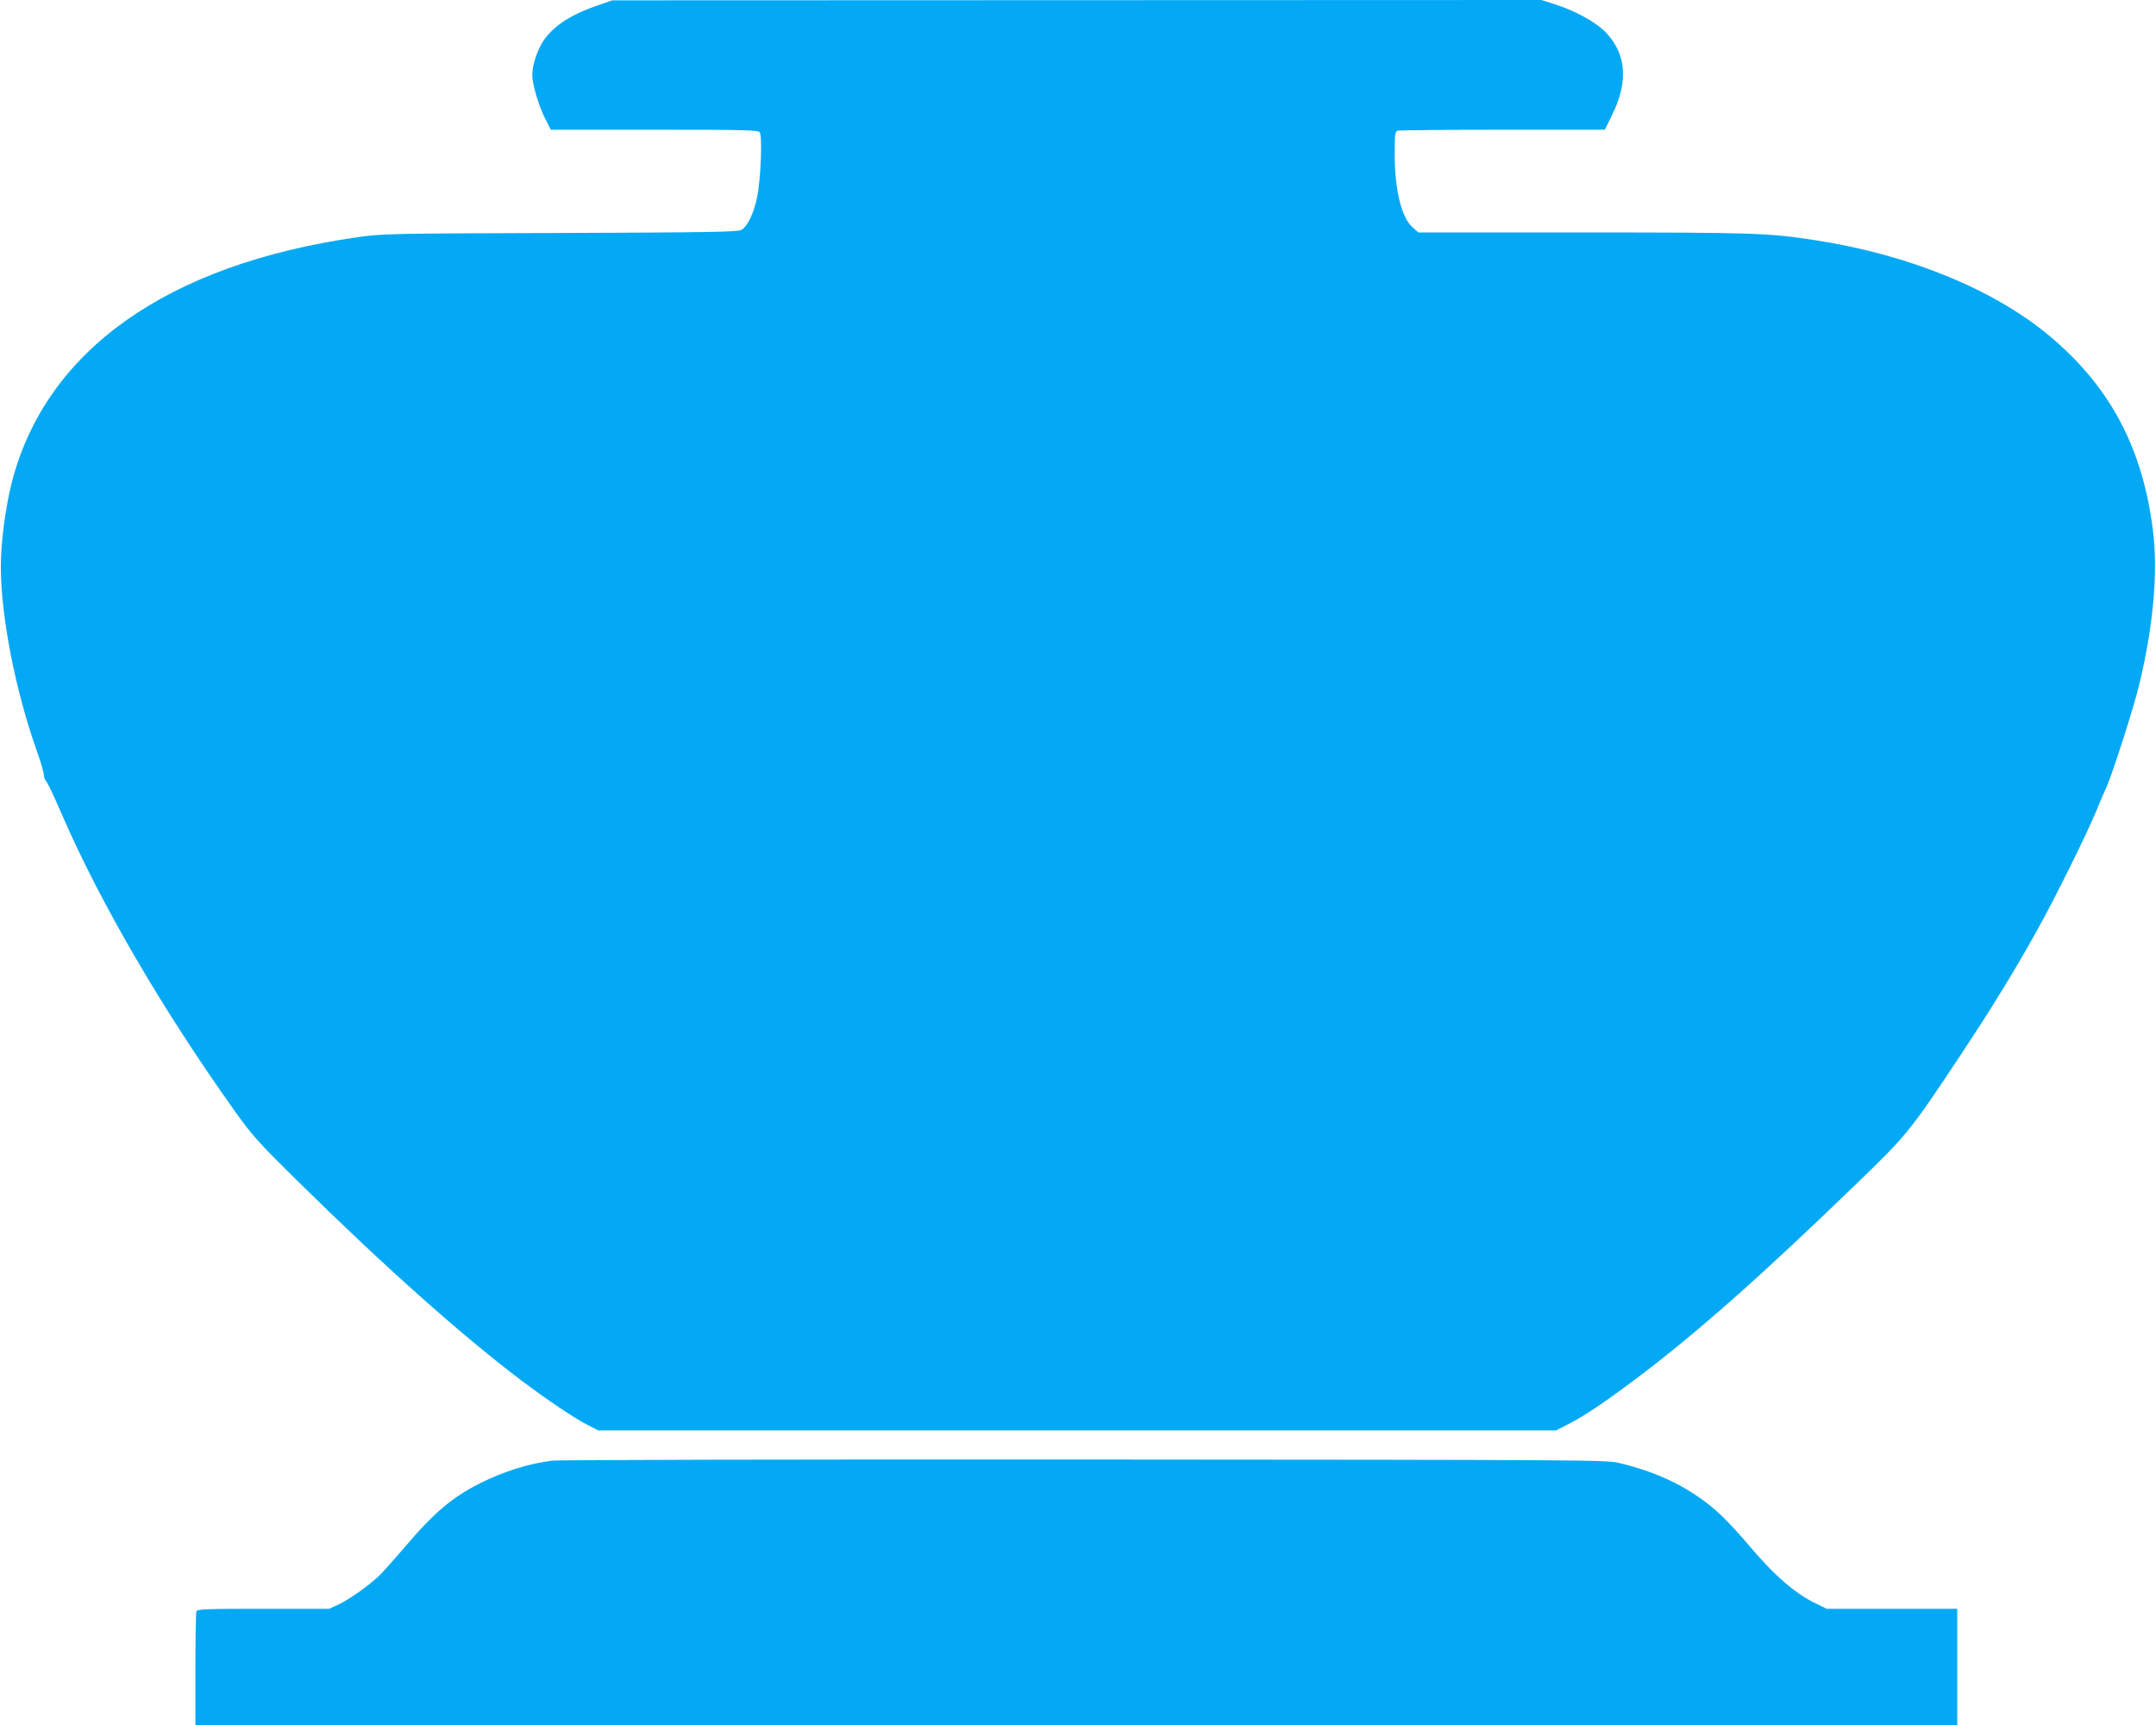 <?xml version="1.0" standalone="no"?>
<!DOCTYPE svg PUBLIC "-//W3C//DTD SVG 20010904//EN"
 "http://www.w3.org/TR/2001/REC-SVG-20010904/DTD/svg10.dtd">
<svg version="1.0" xmlns="http://www.w3.org/2000/svg"
 width="1280pt" height="1024pt" viewBox="0 0 1280 1024"
 preserveAspectRatio="xMidYMid meet">
<g transform="translate(0,1024) scale(0.1,-0.1)"
fill="#03a9f4" stroke="none">
<path d="M3555 10210 c-162 -54 -267 -122 -328 -211 -37 -54 -67 -147 -67
-205 0 -53 37 -178 74 -253 l36 -71 614 0 c538 0 615 -2 626 -15 17 -20 7
-279 -15 -385 -19 -95 -58 -176 -94 -195 -24 -12 -190 -15 -1077 -18 -1013 -3
-1054 -4 -1201 -25 -1132 -162 -1851 -672 -2053 -1456 -38 -150 -65 -355 -65
-501 0 -294 87 -737 214 -1094 23 -63 41 -126 41 -139 0 -14 7 -33 16 -43 9
-10 48 -93 88 -186 228 -527 594 -1156 1026 -1763 108 -152 139 -186 381 -425
510 -502 966 -909 1326 -1181 150 -113 319 -227 394 -264 l60 -31 2844 0 2843
0 73 37 c93 47 211 126 408 274 356 268 743 611 1310 1160 295 285 314 309
616 765 188 284 311 485 445 725 110 197 293 566 355 715 20 50 47 113 60 140
35 77 160 466 194 605 85 351 114 671 83 920 -61 490 -254 854 -612 1154 -330
277 -837 485 -1393 570 -278 43 -358 46 -1379 46 l-977 0 -35 31 c-66 58 -106
223 -106 439 0 107 3 129 16 134 9 3 289 6 624 6 l608 0 41 84 c102 204 87
373 -44 502 -60 58 -175 120 -292 158 l-82 26 -2758 -1 -2758 -1 -80 -28z"/>
<path d="M3276 1569 c-140 -18 -289 -65 -426 -134 -165 -83 -274 -175 -448
-380 -66 -77 -135 -154 -153 -171 -63 -59 -174 -137 -234 -166 l-60 -28 -391
0 c-348 0 -393 -2 -398 -16 -3 -9 -6 -164 -6 -345 l0 -329 5230 0 5230 0 0
345 0 345 -387 0 -388 0 -60 29 c-125 59 -251 168 -405 351 -53 63 -127 143
-164 177 -159 149 -356 250 -606 309 -71 18 -232 18 -3170 20 -1757 1 -3125
-2 -3164 -7z"/>
</g>
</svg>
